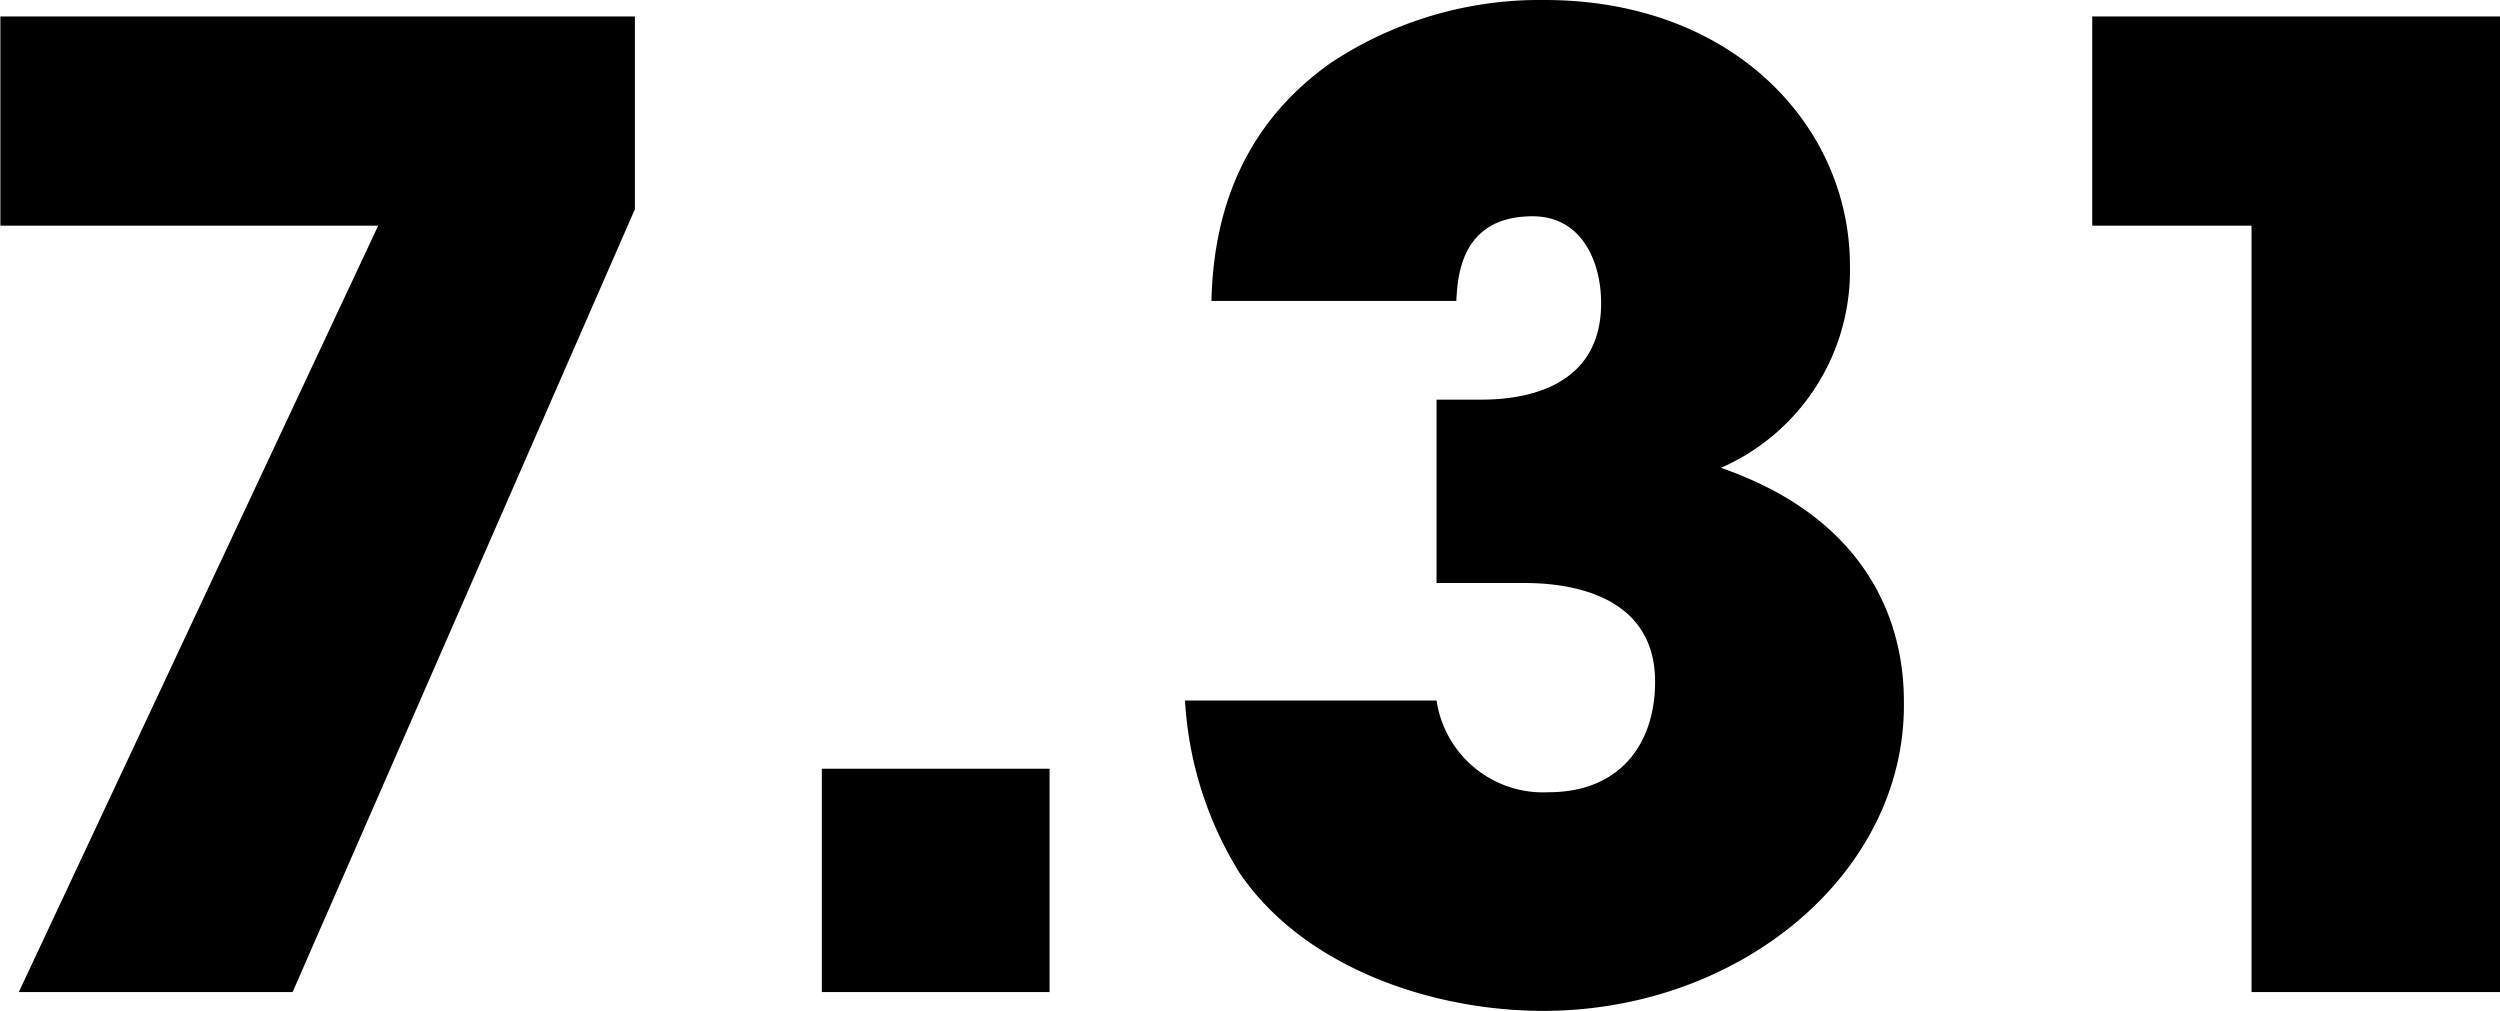 <svg height="43" viewBox="0 0 106.344 43" width="106.344" xmlns="http://www.w3.org/2000/svg"><path d="m51.141 16271.5v8.9h16.071l-15.287 32.6h11.647l14.56-33.3v-8.2zm44.632 32h-9.689v9.5h9.688v-9.5zm17.3-19.9c.056-1 .168-3.6 3.248-3.6 2.072 0 2.912 1.9 2.912 3.7 0 4.1-4.256 4.1-5.208 4.1h-1.792v7.8h3.752c1.512 0 5.544.3 5.544 4.2 0 2.6-1.456 4.7-4.536 4.7a4.579 4.579 0 0 1 -4.76-3.9h-10.7a15.545 15.545 0 0 0 2.3 7.3c2.688 4 8.12 5.9 12.936 5.9 8.344 0 15.344-5.8 15.344-13 0-1.4 0-7.4-7.784-10.1a9.162 9.162 0 0 0 5.488-8.6c0-5.9-4.928-11.3-12.992-11.3a16.078 16.078 0 0 0 -9.128 2.7c-2.8 2-4.928 5.1-5.04 10.1zm33.827 29.4h10.584v-41.5h-17.36v8.9h6.776z" fill-rule="evenodd" transform="translate(-51.125 -16270.8)"/></svg>